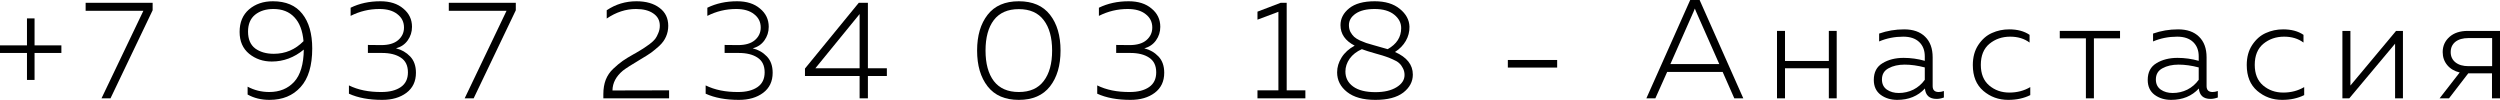 <?xml version="1.0" encoding="UTF-8"?> <svg xmlns="http://www.w3.org/2000/svg" viewBox="0 0 177.97 7.11" fill="none"><path d="M2.46 3.23H4.37V3.77H2.46V5.69H1.92V3.77H0V3.23H1.92V1.31H2.46V3.23Z" fill="black"></path><path d="M6.096 0.2H10.866V0.73L7.866 7H7.226L10.206 0.77H6.096V0.2Z" fill="black"></path><path d="M17.057 2.27C17.057 1.59 17.281 1.057 17.727 0.67C18.181 0.283 18.747 0.09 19.427 0.09C20.354 0.09 21.051 0.387 21.517 0.98C21.991 1.573 22.227 2.397 22.227 3.45C22.227 4.677 21.951 5.593 21.397 6.2C20.851 6.807 20.114 7.11 19.187 7.11C18.601 7.11 18.081 6.983 17.627 6.73V6.17C18.101 6.423 18.614 6.55 19.167 6.55C19.901 6.55 20.491 6.31 20.937 5.83C21.384 5.343 21.614 4.577 21.627 3.53C20.941 4.097 20.181 4.38 19.347 4.38C18.727 4.38 18.191 4.197 17.737 3.83C17.284 3.457 17.057 2.937 17.057 2.27ZM17.657 2.25C17.657 2.79 17.827 3.19 18.167 3.45C18.514 3.703 18.954 3.83 19.487 3.83C20.314 3.83 21.021 3.53 21.607 2.93C21.541 2.183 21.324 1.617 20.957 1.23C20.591 0.837 20.094 0.64 19.467 0.64C18.934 0.64 18.497 0.777 18.157 1.05C17.824 1.323 17.657 1.723 17.657 2.25Z" fill="black"></path><path d="M29.33 1.91C29.33 2.27 29.226 2.593 29.02 2.88C28.82 3.16 28.543 3.347 28.19 3.44C28.59 3.54 28.926 3.733 29.2 4.02C29.473 4.307 29.61 4.693 29.61 5.18C29.61 5.793 29.383 6.27 28.93 6.61C28.483 6.943 27.91 7.11 27.21 7.11C26.27 7.11 25.48 6.963 24.84 6.67V6.08C25.486 6.4 26.26 6.557 27.16 6.55C27.733 6.55 28.19 6.433 28.53 6.2C28.87 5.967 29.04 5.617 29.04 5.15C29.04 4.67 28.87 4.32 28.53 4.1C28.197 3.88 27.753 3.77 27.2 3.77H26.19V3.2L27.14 3.21C27.666 3.21 28.066 3.093 28.34 2.86C28.62 2.62 28.76 2.32 28.76 1.96C28.76 1.567 28.603 1.25 28.29 1.01C27.983 0.763 27.556 0.64 27.01 0.64C26.29 0.64 25.606 0.803 24.96 1.13V0.55C25.586 0.243 26.293 0.09 27.08 0.09C27.76 0.09 28.303 0.263 28.71 0.61C29.123 0.95 29.33 1.383 29.33 1.91Z" fill="black"></path><path d="M31.949 0.2H36.719V0.73L33.719 7H33.079L36.059 0.77H31.949V0.2Z" fill="black"></path><path d="M43.191 0.73C43.824 0.303 44.531 0.09 45.311 0.09C45.991 0.09 46.537 0.247 46.951 0.56C47.364 0.867 47.571 1.293 47.571 1.84C47.571 2.113 47.517 2.37 47.411 2.61C47.311 2.843 47.154 3.06 46.941 3.26C46.727 3.453 46.531 3.617 46.351 3.75C46.171 3.877 45.927 4.03 45.621 4.21C44.961 4.603 44.534 4.877 44.341 5.03C43.854 5.437 43.607 5.907 43.601 6.44L47.631 6.43V7H42.951V6.7C42.951 6.32 43.007 5.98 43.121 5.68C43.241 5.38 43.417 5.12 43.651 4.9C43.891 4.673 44.114 4.487 44.321 4.34C44.534 4.193 44.801 4.03 45.121 3.85C45.141 3.843 45.154 3.837 45.161 3.83C45.174 3.823 45.187 3.817 45.201 3.81C45.221 3.797 45.237 3.787 45.251 3.78C45.504 3.633 45.681 3.527 45.781 3.46C45.887 3.393 46.037 3.29 46.231 3.15C46.424 3.003 46.561 2.877 46.641 2.77C46.721 2.663 46.794 2.527 46.861 2.36C46.934 2.193 46.971 2.017 46.971 1.83C46.971 1.457 46.817 1.167 46.511 0.96C46.211 0.747 45.797 0.64 45.271 0.64C44.551 0.64 43.857 0.867 43.191 1.32V0.73Z" fill="black"></path><path d="M54.724 1.91C54.724 2.27 54.621 2.593 54.414 2.88C54.214 3.16 53.938 3.347 53.584 3.44C53.984 3.54 54.321 3.733 54.594 4.02C54.868 4.307 55.004 4.693 55.004 5.18C55.004 5.793 54.778 6.27 54.324 6.61C53.878 6.943 53.304 7.11 52.604 7.11C51.664 7.11 50.874 6.963 50.234 6.67V6.08C50.881 6.4 51.654 6.557 52.554 6.55C53.128 6.55 53.584 6.433 53.924 6.2C54.264 5.967 54.434 5.617 54.434 5.15C54.434 4.67 54.264 4.32 53.924 4.1C53.591 3.88 53.148 3.77 52.594 3.77H51.584V3.2L52.534 3.21C53.061 3.21 53.461 3.093 53.734 2.86C54.014 2.62 54.154 2.32 54.154 1.96C54.154 1.567 53.998 1.25 53.684 1.01C53.378 0.763 52.951 0.64 52.404 0.64C51.684 0.64 51.001 0.803 50.354 1.13V0.55C50.981 0.243 51.688 0.09 52.474 0.09C53.154 0.09 53.698 0.263 54.104 0.61C54.518 0.95 54.724 1.383 54.724 1.91Z" fill="black"></path><path d="M61.134 0.2H61.784V4.86H63.134V5.41H61.784V7H61.194V5.41H57.304V4.88L61.134 0.2ZM61.194 4.86V1L58.044 4.86H61.194Z" fill="black"></path><path d="M70.308 6.15C69.808 5.51 69.558 4.66 69.558 3.6C69.558 2.54 69.808 1.69 70.308 1.05C70.808 0.41 71.548 0.09 72.528 0.09C73.508 0.09 74.248 0.41 74.748 1.05C75.248 1.69 75.498 2.54 75.498 3.6C75.498 4.66 75.248 5.51 74.748 6.15C74.248 6.79 73.508 7.11 72.528 7.11C71.548 7.11 70.808 6.79 70.308 6.15ZM74.298 5.77C74.698 5.25 74.898 4.527 74.898 3.6C74.898 2.673 74.698 1.95 74.298 1.43C73.905 0.91 73.315 0.65 72.528 0.65C71.742 0.65 71.148 0.91 70.748 1.43C70.355 1.95 70.158 2.673 70.158 3.6C70.158 4.527 70.355 5.25 70.748 5.77C71.148 6.29 71.742 6.55 72.528 6.55C73.315 6.55 73.905 6.29 74.298 5.77Z" fill="black"></path><path d="M82.599 1.91C82.599 2.27 82.496 2.593 82.289 2.88C82.089 3.16 81.813 3.347 81.459 3.44C81.859 3.54 82.196 3.733 82.469 4.02C82.743 4.307 82.879 4.693 82.879 5.18C82.879 5.793 82.653 6.27 82.199 6.61C81.753 6.943 81.179 7.11 80.479 7.11C79.539 7.11 78.749 6.963 78.109 6.67V6.08C78.756 6.4 79.529 6.557 80.429 6.55C81.003 6.55 81.459 6.433 81.799 6.2C82.139 5.967 82.309 5.617 82.309 5.15C82.309 4.67 82.139 4.32 81.799 4.1C81.466 3.88 81.023 3.77 80.469 3.77H79.459V3.2L80.409 3.21C80.936 3.21 81.336 3.093 81.609 2.86C81.889 2.62 82.029 2.32 82.029 1.96C82.029 1.567 81.873 1.25 81.559 1.01C81.253 0.763 80.826 0.64 80.279 0.64C79.559 0.64 78.876 0.803 78.229 1.13V0.55C78.856 0.243 79.563 0.09 80.349 0.09C81.029 0.09 81.573 0.263 81.979 0.61C82.393 0.95 82.599 1.383 82.599 1.91Z" fill="black"></path><path d="M91.167 0.2H91.597V6.43H92.927V7H89.517V6.43H91.007V0.84L89.517 1.4V0.83L91.167 0.2Z" fill="black"></path><path d="M95.427 1.79C95.427 1.323 95.633 0.923 96.047 0.59C96.46 0.257 97.067 0.09 97.867 0.09C98.613 0.09 99.207 0.27 99.647 0.63C100.093 0.99 100.323 1.413 100.337 1.9C100.344 2.26 100.257 2.597 100.077 2.91C99.897 3.223 99.64 3.487 99.307 3.7C100.153 4.073 100.577 4.61 100.577 5.31C100.577 5.81 100.35 6.237 99.897 6.59C99.443 6.937 98.78 7.11 97.907 7.11C97.04 7.11 96.37 6.923 95.897 6.55C95.423 6.177 95.187 5.71 95.187 5.15C95.187 4.783 95.293 4.43 95.507 4.09C95.72 3.75 96.03 3.47 96.437 3.25C95.763 2.903 95.427 2.417 95.427 1.79ZM97.927 3.81C97.52 3.697 97.193 3.593 96.947 3.5C96.573 3.667 96.283 3.893 96.077 4.18C95.877 4.467 95.777 4.77 95.777 5.09C95.777 5.537 95.96 5.893 96.327 6.16C96.693 6.427 97.223 6.56 97.917 6.56C98.537 6.56 99.037 6.443 99.417 6.21C99.797 5.977 99.987 5.687 99.987 5.34C99.987 5.16 99.947 4.997 99.867 4.85C99.793 4.703 99.707 4.587 99.607 4.5C99.513 4.407 99.363 4.317 99.157 4.23C98.957 4.137 98.79 4.07 98.657 4.03C98.53 3.983 98.333 3.923 98.067 3.85C98.007 3.83 97.96 3.817 97.927 3.81ZM99.747 2C99.747 1.627 99.58 1.307 99.247 1.04C98.913 0.773 98.45 0.64 97.857 0.64C97.277 0.64 96.827 0.75 96.507 0.97C96.187 1.19 96.027 1.463 96.027 1.79C96.027 1.97 96.063 2.133 96.137 2.28C96.217 2.42 96.303 2.533 96.397 2.62C96.49 2.707 96.627 2.793 96.807 2.88C96.993 2.96 97.143 3.02 97.257 3.06C97.377 3.1 97.547 3.15 97.767 3.21C97.827 3.23 97.873 3.243 97.907 3.25C97.987 3.277 98.127 3.317 98.327 3.37C98.527 3.423 98.68 3.467 98.787 3.5C99.427 3.14 99.747 2.64 99.747 2Z" fill="black"></path><path d="M107.34 4.27H110.851V4.81H107.34V4.27Z" fill="black"></path><path d="M117.842 7H117.202L120.322 0H120.992L124.102 7H123.462L122.632 5.12H118.682L117.842 7ZM120.562 0.83L118.912 4.56H122.392L120.742 0.83C120.722 0.777 120.692 0.703 120.652 0.61C120.612 0.703 120.582 0.777 120.562 0.83Z" fill="black"></path><path d="M127.071 7H126.501V2.2H127.071V4.34H130.191V2.2H130.751V7H130.191V4.86H127.071V7Z" fill="black"></path><path d="M137.582 6.13C137.582 6.41 137.725 6.55 138.012 6.55C138.118 6.55 138.242 6.527 138.382 6.48V6.94C138.202 7.007 138.028 7.04 137.862 7.04C137.355 7.04 137.078 6.793 137.032 6.3C136.532 6.84 135.875 7.11 135.062 7.11C134.602 7.11 134.208 6.99 133.882 6.75C133.555 6.503 133.392 6.15 133.392 5.69C133.392 5.143 133.598 4.747 134.012 4.5C134.425 4.247 134.925 4.12 135.512 4.12C136.025 4.12 136.528 4.19 137.022 4.33V4.01C137.022 3.583 136.888 3.243 136.622 2.99C136.355 2.737 135.978 2.61 135.492 2.61C134.878 2.61 134.305 2.723 133.772 2.95V2.39C134.338 2.19 134.932 2.09 135.552 2.09C136.192 2.09 136.688 2.263 137.042 2.61C137.402 2.957 137.582 3.447 137.582 4.08V6.13ZM133.972 5.66C133.972 5.973 134.088 6.213 134.322 6.38C134.555 6.54 134.839 6.62 135.172 6.62C135.538 6.62 135.885 6.54 136.212 6.38C136.538 6.213 136.808 5.98 137.022 5.68V4.8C136.515 4.667 136.038 4.6 135.592 4.6C135.138 4.6 134.755 4.687 134.442 4.86C134.128 5.027 133.972 5.293 133.972 5.66Z" fill="black"></path><path d="M140.441 4.63C140.441 4.07 140.571 3.593 140.831 3.2C141.097 2.8 141.421 2.517 141.801 2.35C142.181 2.177 142.591 2.09 143.031 2.09C143.617 2.09 144.101 2.22 144.481 2.48V3.03C144.107 2.75 143.647 2.61 143.101 2.61C142.527 2.61 142.034 2.78 141.621 3.12C141.214 3.46 141.011 3.96 141.011 4.62C141.011 5.253 141.207 5.74 141.601 6.08C142.001 6.42 142.481 6.59 143.041 6.59C143.594 6.59 144.091 6.46 144.531 6.2V6.77C144.077 6.997 143.554 7.11 142.961 7.11C142.281 7.11 141.691 6.897 141.191 6.47C140.691 6.043 140.441 5.43 140.441 4.63Z" fill="black"></path><path d="M149.061 7H148.491V2.73H146.631V2.2H150.921V2.73H149.061V7Z" fill="black"></path><path d="M157.082 6.13C157.082 6.41 157.225 6.55 157.512 6.55C157.618 6.55 157.742 6.527 157.882 6.48V6.94C157.702 7.007 157.528 7.04 157.362 7.04C156.855 7.04 156.578 6.793 156.532 6.3C156.032 6.84 155.375 7.11 154.562 7.11C154.102 7.11 153.708 6.99 153.382 6.75C153.055 6.503 152.892 6.15 152.892 5.69C152.892 5.143 153.098 4.747 153.512 4.5C153.925 4.247 154.425 4.12 155.012 4.12C155.525 4.12 156.028 4.19 156.522 4.33V4.01C156.522 3.583 156.388 3.243 156.122 2.99C155.855 2.737 155.478 2.61 154.992 2.61C154.378 2.61 153.805 2.723 153.272 2.95V2.39C153.838 2.19 154.432 2.09 155.052 2.09C155.692 2.09 156.188 2.263 156.542 2.61C156.902 2.957 157.082 3.447 157.082 4.08V6.13ZM153.472 5.66C153.472 5.973 153.588 6.213 153.822 6.38C154.055 6.54 154.338 6.62 154.672 6.62C155.038 6.62 155.385 6.54 155.712 6.38C156.038 6.213 156.308 5.98 156.522 5.68V4.8C156.015 4.667 155.538 4.6 155.092 4.6C154.638 4.6 154.255 4.687 153.942 4.86C153.628 5.027 153.472 5.293 153.472 5.66Z" fill="black"></path><path d="M159.941 4.63C159.941 4.07 160.071 3.593 160.331 3.2C160.597 2.8 160.921 2.517 161.301 2.35C161.681 2.177 162.091 2.09 162.531 2.09C163.117 2.09 163.601 2.22 163.981 2.48V3.03C163.607 2.75 163.147 2.61 162.601 2.61C162.027 2.61 161.534 2.78 161.121 3.12C160.714 3.46 160.511 3.96 160.511 4.62C160.511 5.253 160.707 5.74 161.101 6.08C161.501 6.42 161.981 6.59 162.541 6.59C163.094 6.59 163.591 6.46 164.031 6.2V6.77C163.577 6.997 163.054 7.11 162.461 7.11C161.781 7.11 161.191 6.897 160.691 6.47C160.191 6.043 159.941 5.43 159.941 4.63Z" fill="black"></path><path d="M167.241 7H166.751V2.2H167.321V6.09L170.571 2.2H171.061V7H170.501V3.11L167.241 7Z" fill="black"></path><path d="M174.34 7H173.67L175.1 5.16C174.72 5.067 174.424 4.89 174.21 4.63C173.997 4.37 173.89 4.063 173.89 3.71C173.89 3.277 174.05 2.917 174.37 2.63C174.69 2.343 175.127 2.2 175.68 2.2H177.97V7H177.4V5.22H175.71L174.34 7ZM174.79 2.98C174.57 3.16 174.46 3.403 174.46 3.71C174.46 4.017 174.574 4.26 174.8 4.44C175.027 4.62 175.337 4.71 175.73 4.71H177.41V2.71H175.73C175.33 2.71 175.017 2.8 174.79 2.98Z" fill="black"></path></svg> 